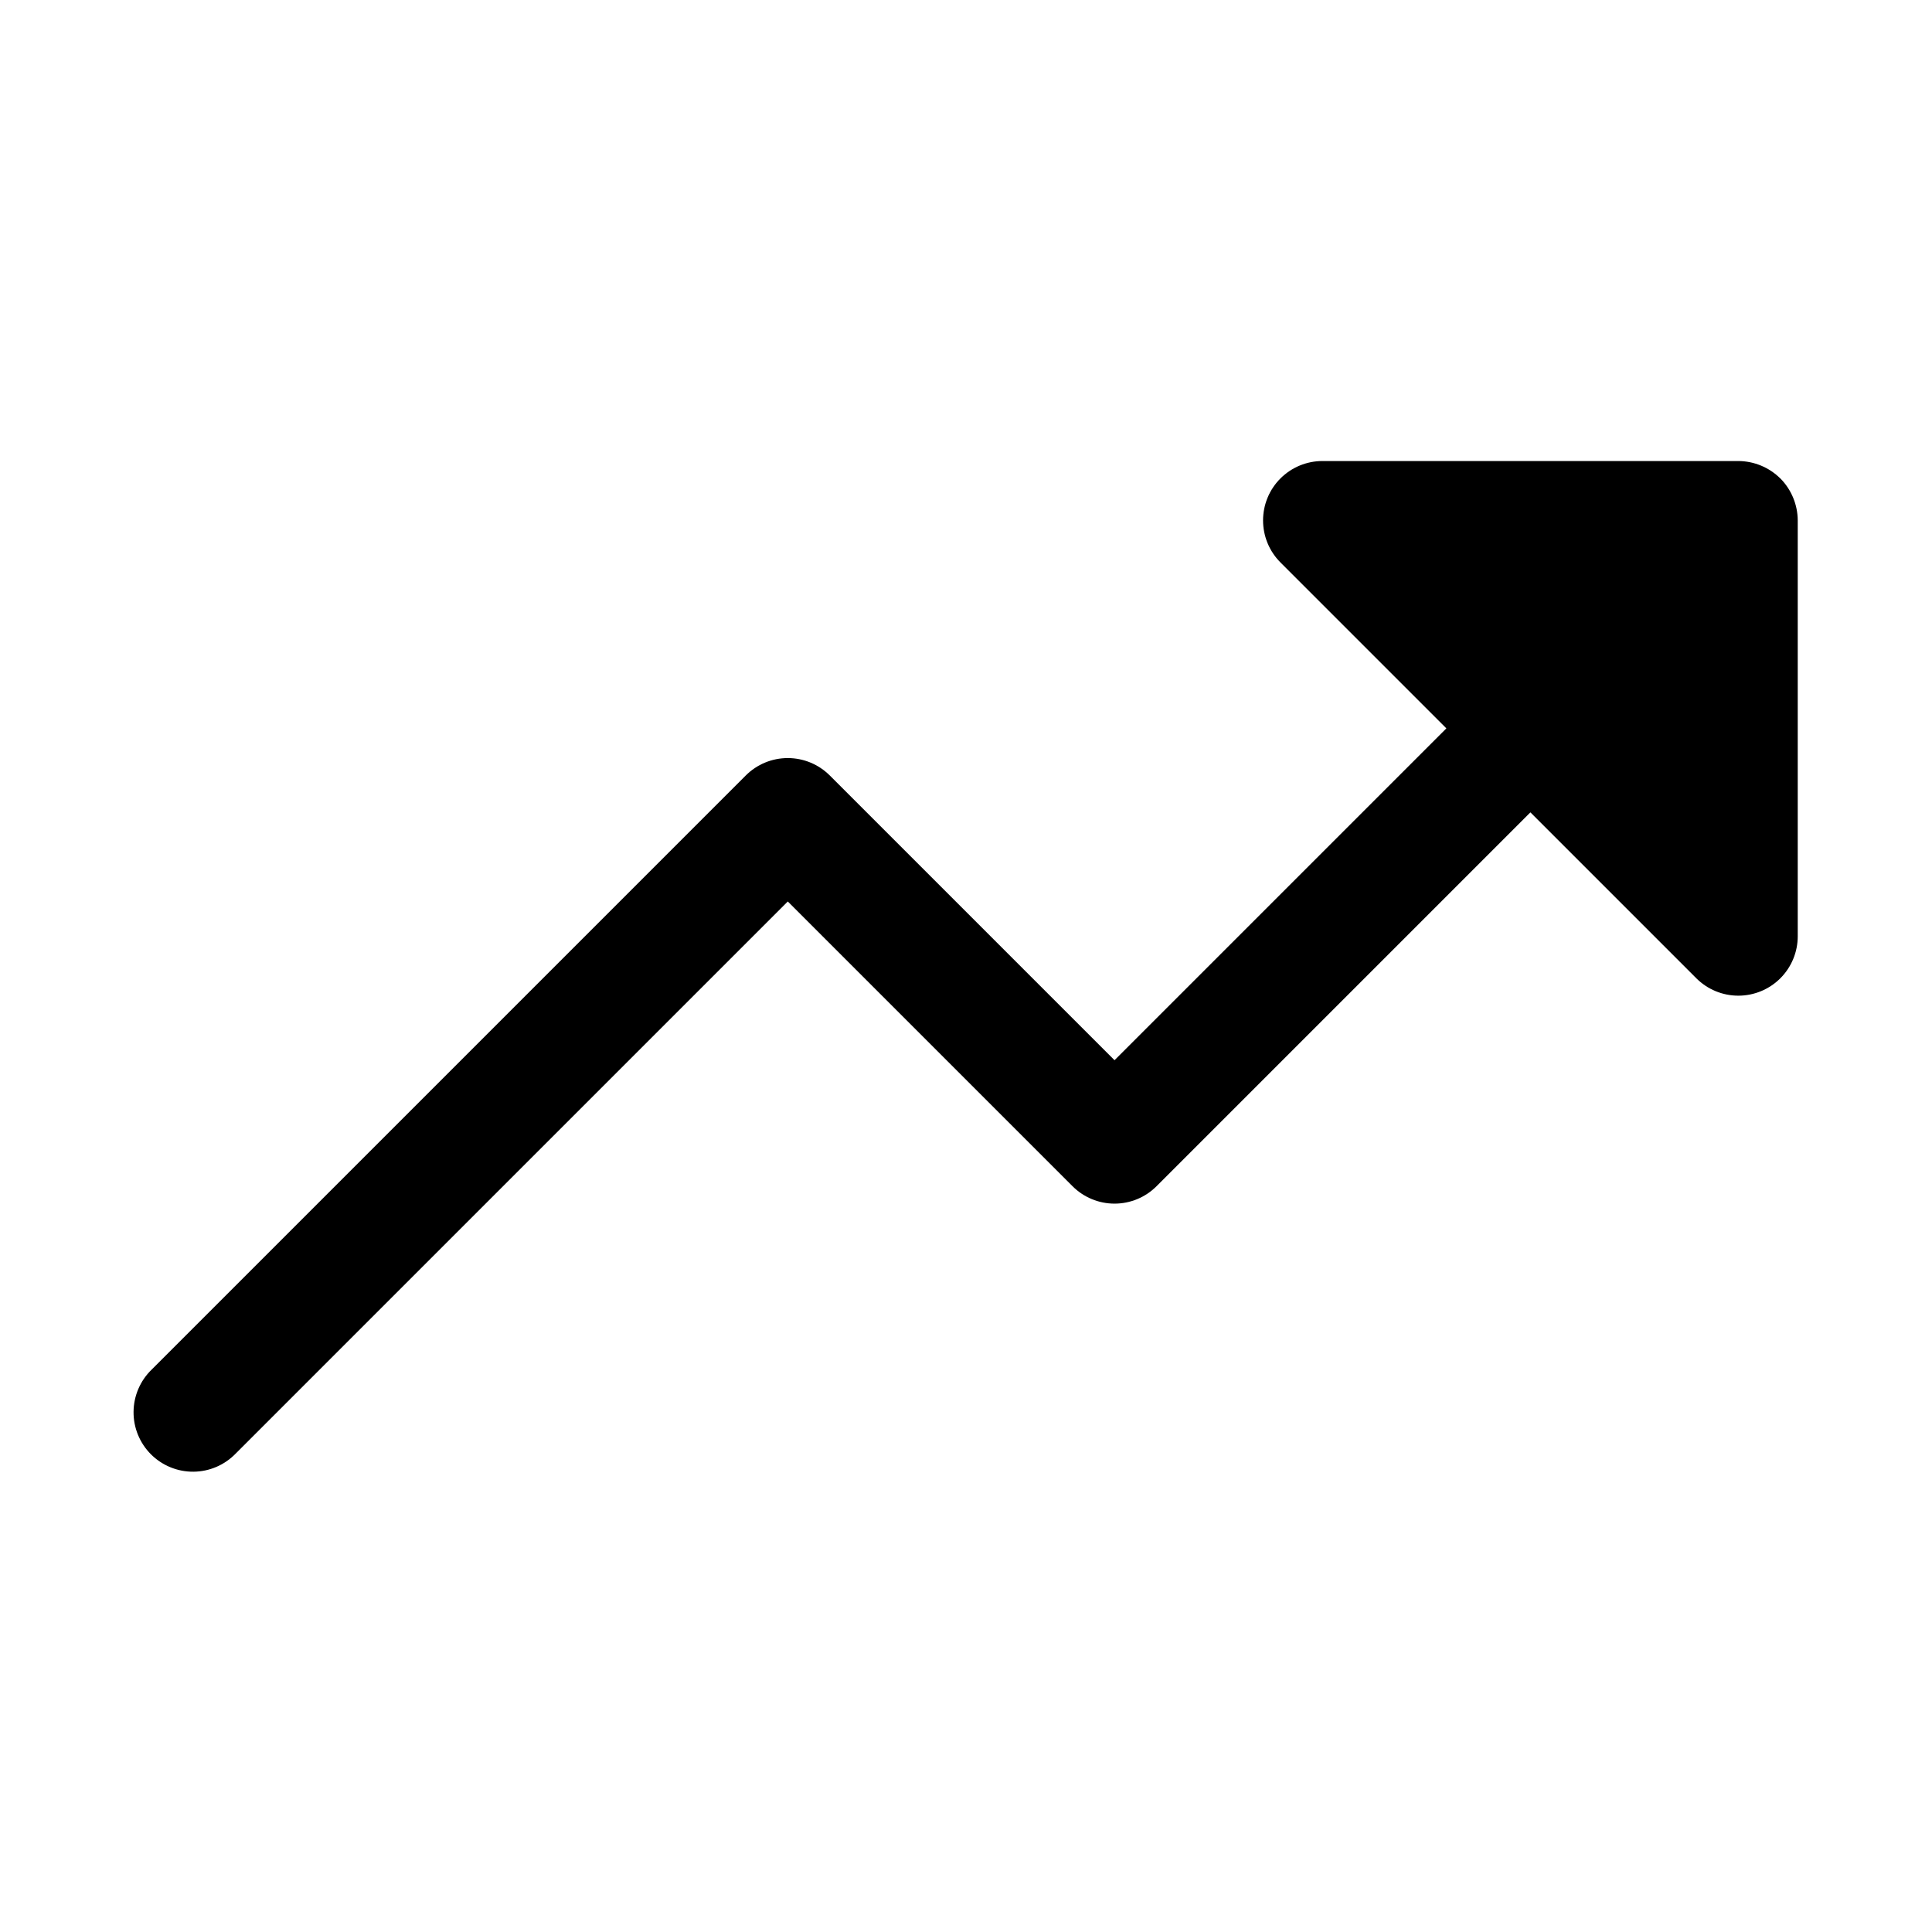 <?xml version="1.0" encoding="UTF-8"?>
<!-- Uploaded to: SVG Repo, www.svgrepo.com, Generator: SVG Repo Mixer Tools -->
<svg fill="#000000" width="800px" height="800px" version="1.1" viewBox="144 144 512 512" xmlns="http://www.w3.org/2000/svg">
 <path d="m615.8 270.79c-2.965-2.938-6.957-4.59-11.129-4.613h-110.21c-4.172 0-8.176 1.66-11.129 4.609-2.953 2.953-4.609 6.957-4.609 11.133s1.656 8.18 4.609 11.133l43.973 43.973-87.945 87.945-75.461-75.461c-2.953-2.953-6.957-4.613-11.133-4.613s-8.18 1.66-11.129 4.613l-157.44 157.44c-3.039 2.934-4.769 6.965-4.805 11.188-0.039 4.223 1.621 8.281 4.609 11.27 2.984 2.984 7.047 4.644 11.27 4.609 4.223-0.035 8.254-1.77 11.188-4.805l146.31-146.31 75.461 75.461c2.953 2.953 6.957 4.613 11.133 4.613s8.18-1.66 11.129-4.613l99.078-99.078 43.973 43.973c2.953 2.953 6.957 4.609 11.133 4.609s8.18-1.66 11.133-4.609c2.949-2.953 4.609-6.957 4.609-11.133v-110.21c-0.023-4.172-1.68-8.168-4.613-11.129z"/>
</svg>